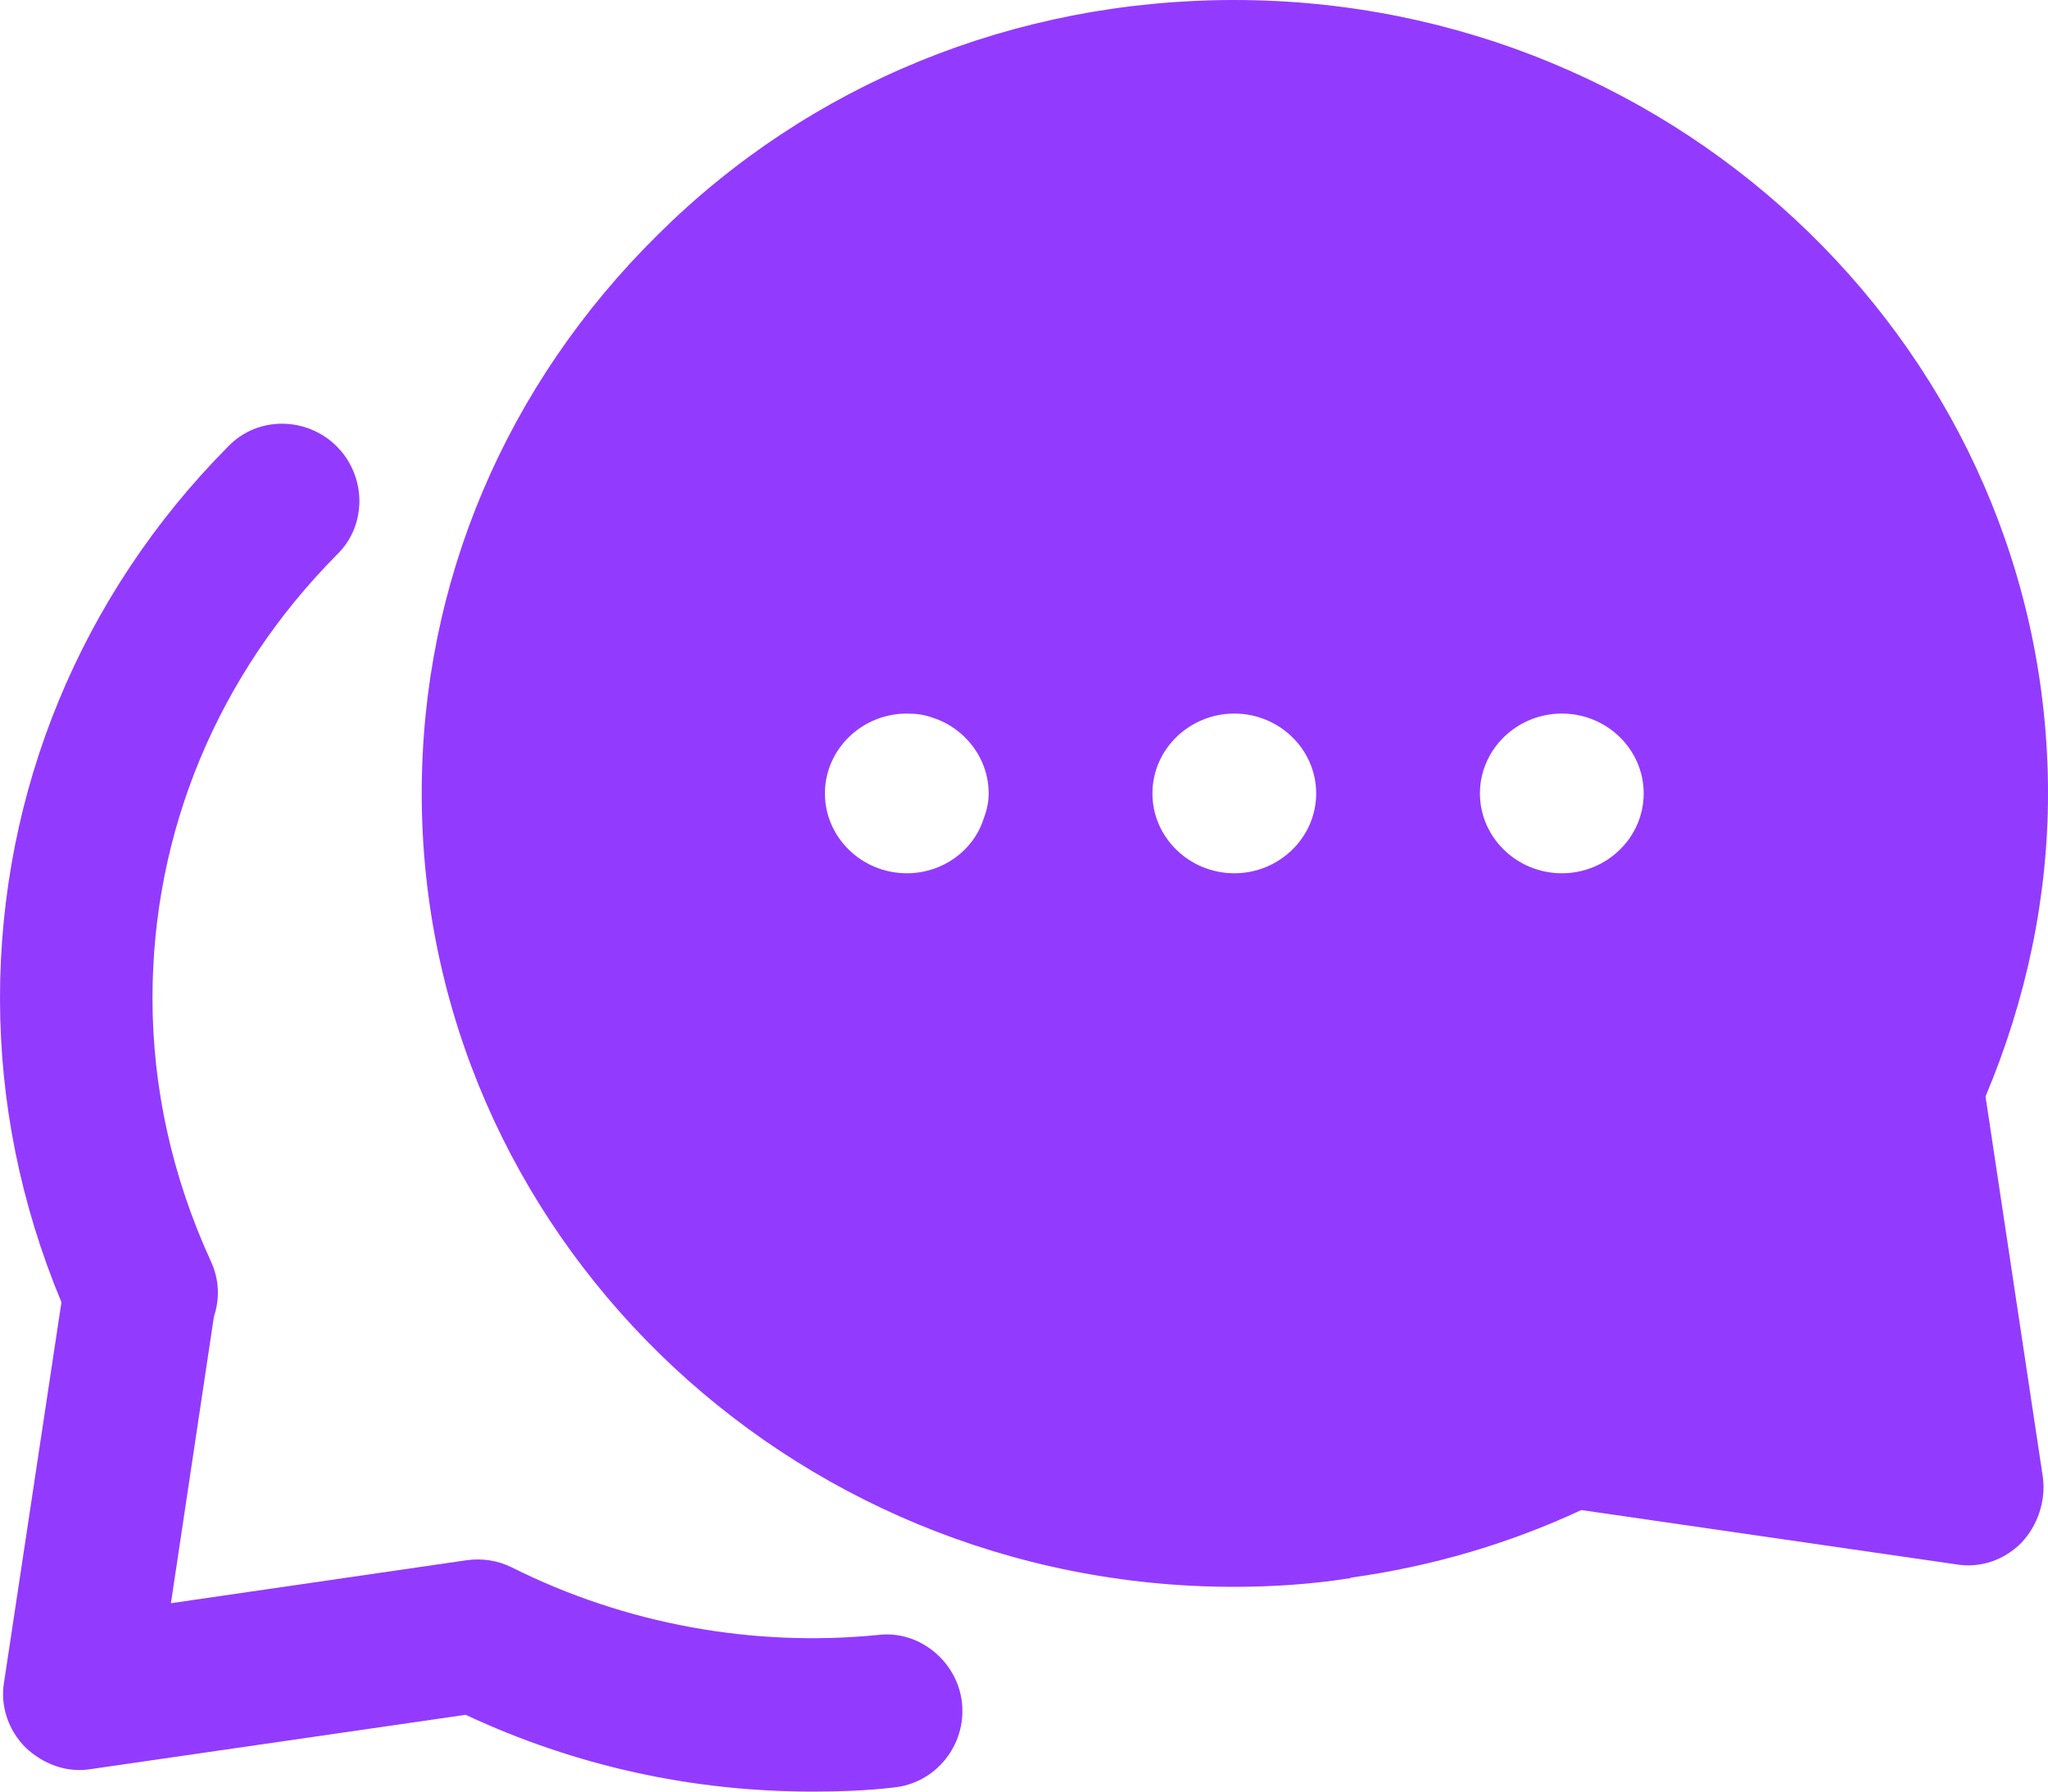 <?xml version="1.0" encoding="UTF-8"?> <svg xmlns="http://www.w3.org/2000/svg" width="24" height="21" viewBox="0 0 24 21" fill="none"><path d="M9.523 21C8.108 21 6.741 20.7 5.457 20.1L1.067 20.736C0.78 20.784 0.504 20.676 0.3 20.484C0.096 20.28 -8.05154e-06 19.992 0.048 19.716L0.72 15.264C0.24 14.112 0 12.912 0 11.7C0 9.276 0.948 6.972 2.675 5.232C3.022 4.872 3.598 4.884 3.946 5.232C4.294 5.58 4.306 6.156 3.946 6.504C2.555 7.908 1.787 9.744 1.787 11.7C1.787 12.744 2.015 13.788 2.471 14.784C2.567 14.988 2.579 15.216 2.507 15.432L2.003 18.792L5.469 18.288C5.649 18.264 5.829 18.288 5.997 18.372C7.34 19.044 8.84 19.308 10.291 19.164C10.771 19.104 11.226 19.476 11.274 19.968C11.322 20.46 10.963 20.904 10.471 20.952C10.171 20.988 9.847 21 9.523 21Z" fill="#933AFF"></path><path d="M24 9.3C24 4.176 19.718 0 14.465 0C11.886 0 9.487 0.984 7.712 2.748C5.925 4.512 4.942 6.828 4.942 9.3C4.942 14.424 9.211 18.6 14.465 18.6C14.944 18.6 15.4 18.564 15.784 18.504C15.796 18.504 15.82 18.504 15.832 18.492C16.78 18.36 17.679 18.096 18.531 17.7L22.921 18.336C23.208 18.384 23.484 18.288 23.688 18.084C23.88 17.88 23.976 17.592 23.94 17.316L23.268 12.852C23.748 11.712 24 10.512 24 9.3ZM11.526 9.6C11.406 9.972 11.046 10.236 10.627 10.236C10.099 10.236 9.667 9.816 9.667 9.3C9.667 8.784 10.099 8.364 10.627 8.364C10.735 8.364 10.831 8.376 10.927 8.412C11.31 8.532 11.586 8.892 11.586 9.3C11.586 9.408 11.562 9.504 11.526 9.6ZM14.465 10.236C13.937 10.236 13.505 9.816 13.505 9.3C13.505 8.784 13.937 8.364 14.465 8.364C14.992 8.364 15.424 8.784 15.424 9.3C15.424 9.816 14.992 10.236 14.465 10.236ZM18.303 10.236C17.775 10.236 17.343 9.816 17.343 9.3C17.343 8.784 17.775 8.364 18.303 8.364C18.831 8.364 19.262 8.784 19.262 9.3C19.262 9.816 18.831 10.236 18.303 10.236Z" fill="#933AFF"></path></svg> 